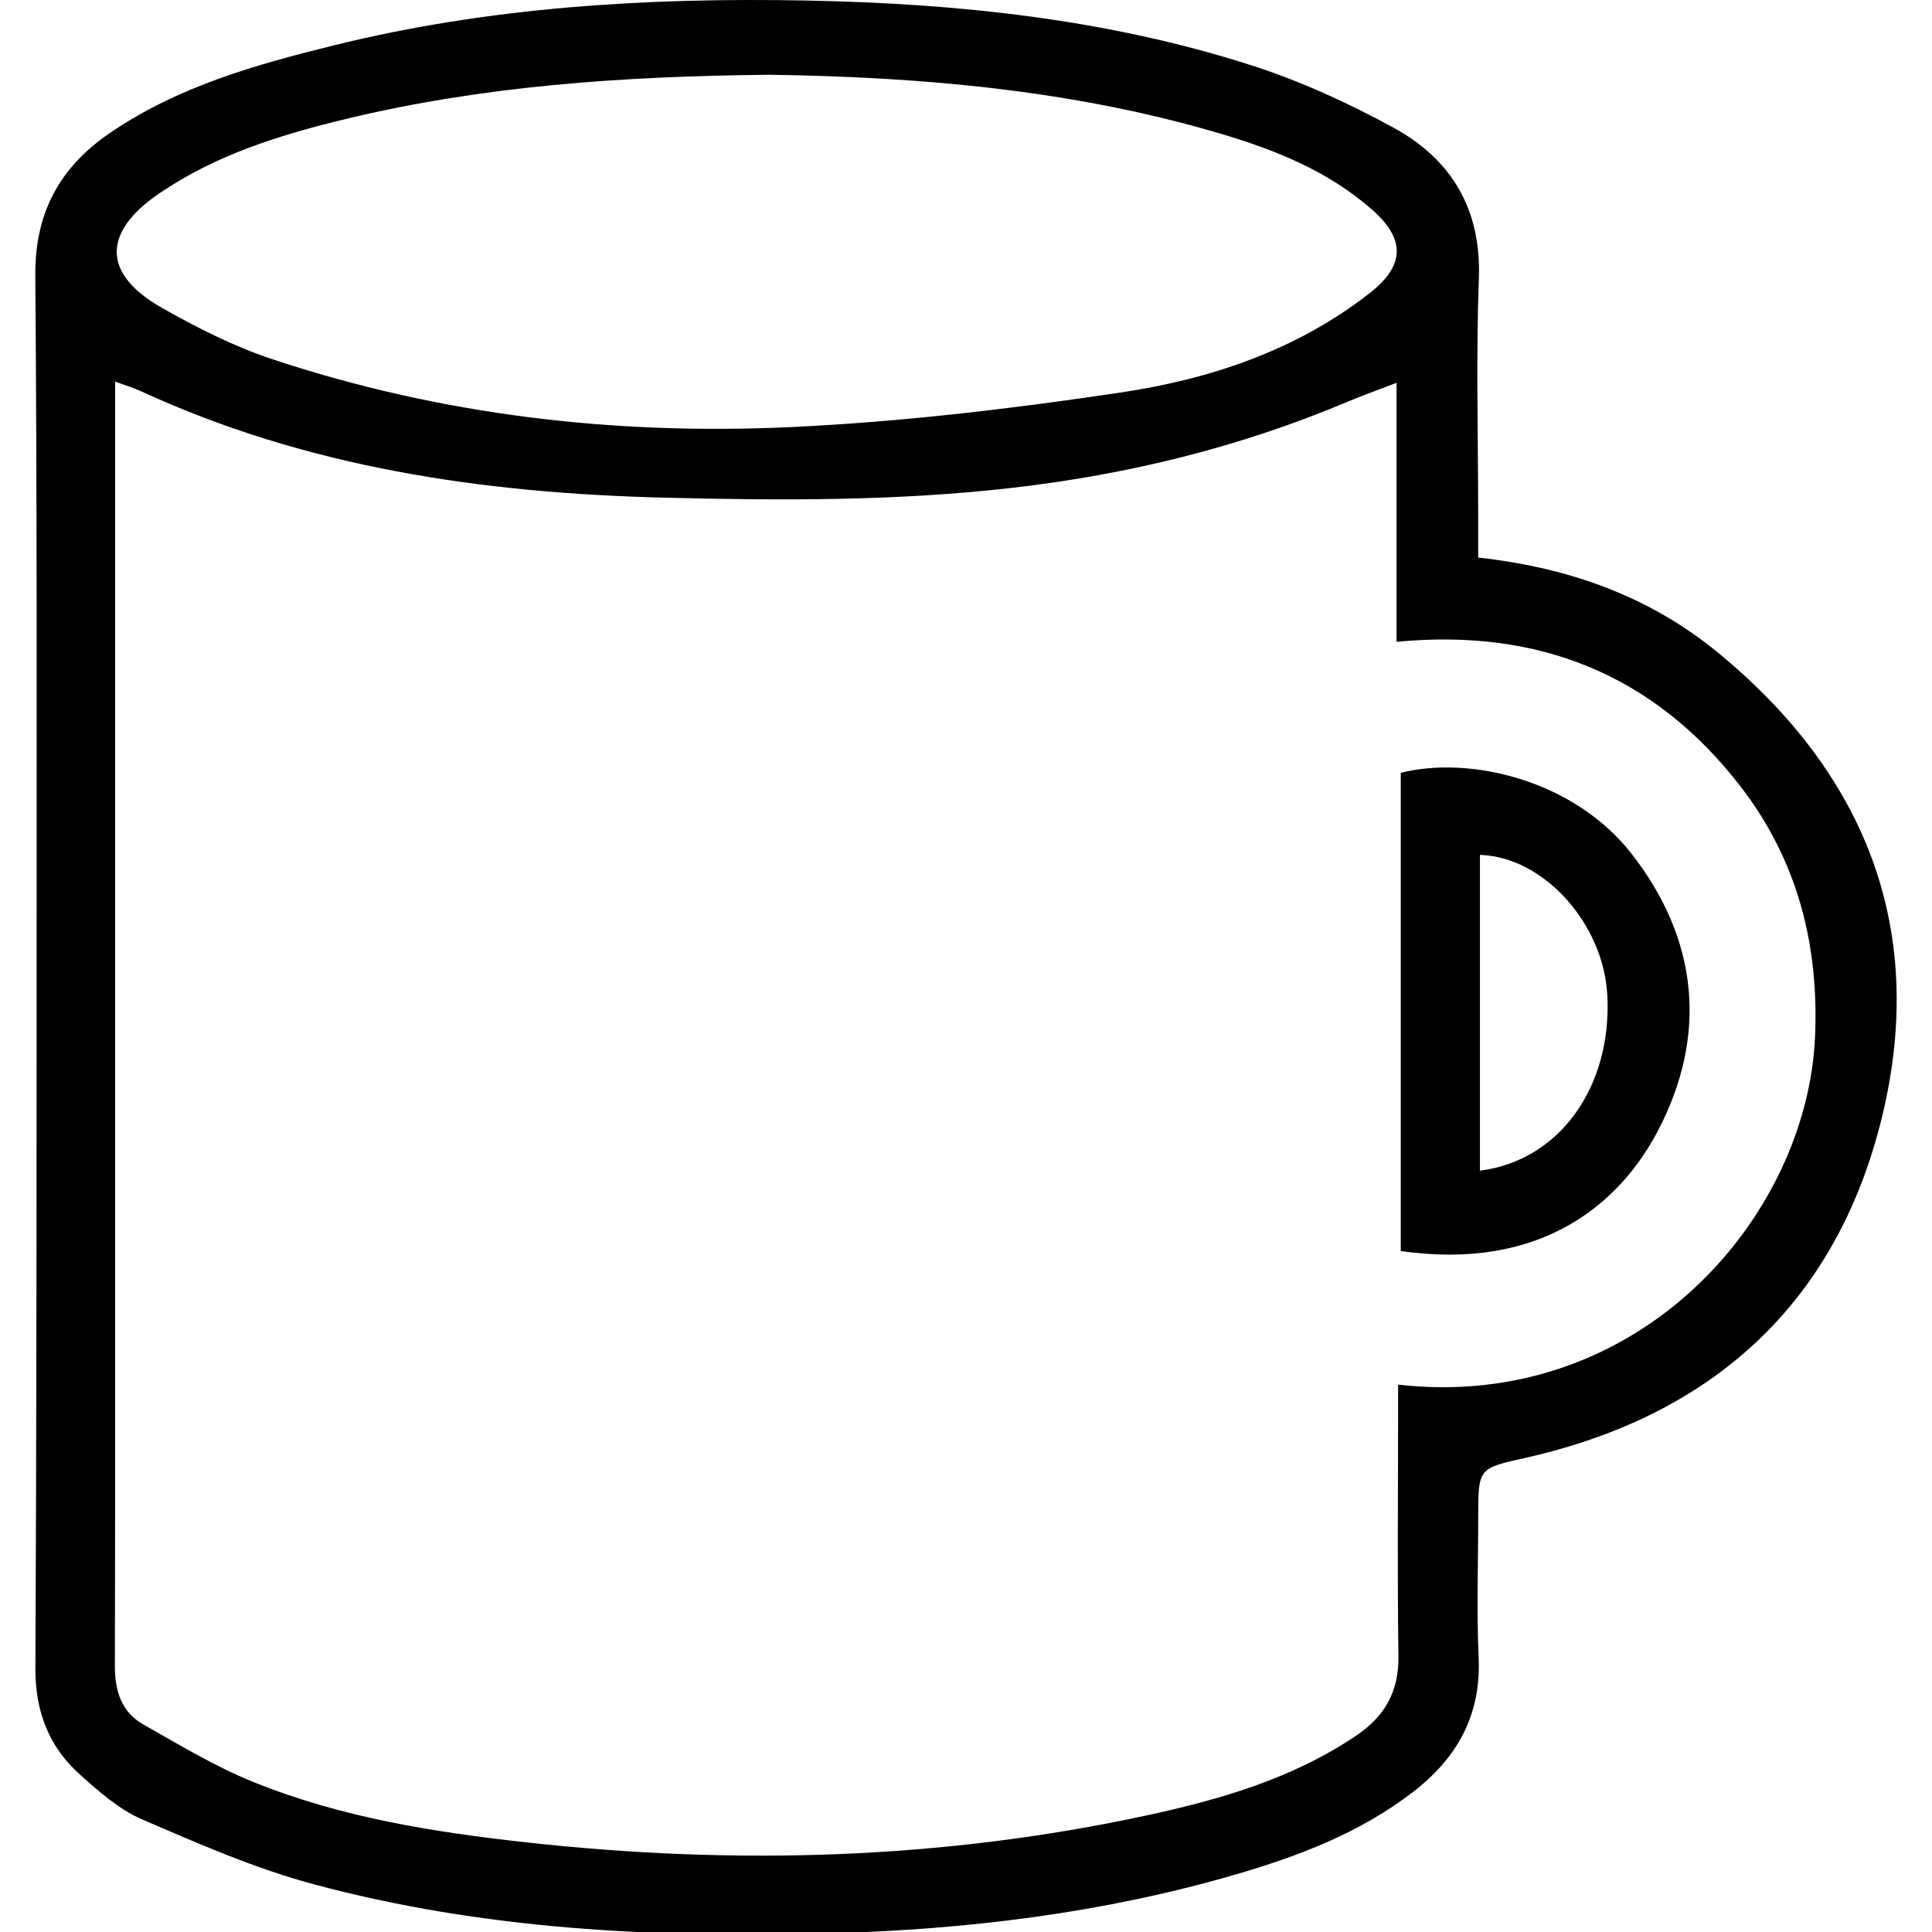 <?xml version="1.0" encoding="utf-8"?>
<!-- Generator: Adobe Illustrator 17.0.0, SVG Export Plug-In . SVG Version: 6.00 Build 0)  -->
<!DOCTYPE svg PUBLIC "-//W3C//DTD SVG 1.1//EN" "http://www.w3.org/Graphics/SVG/1.1/DTD/svg11.dtd">
<svg version="1.1" id="Layer_1" xmlns="http://www.w3.org/2000/svg" xmlns:xlink="http://www.w3.org/1999/xlink" x="0px" y="0px"
	 width="96px" height="96px" viewBox="0 0 96 96" enable-background="new 0 0 96 96" xml:space="preserve">
<g>
	<rect x="0" y="0.063" fill="none" width="96" height="96"/>
	<g>
		<path d="M73.45,27.705c4.537,0.5,8.518,1.94,11.896,4.709c7.345,6.02,10.426,13.762,8.178,23.054
			c-2.237,9.244-8.381,14.855-17.663,16.957c-2.396,0.543-2.41,0.478-2.41,2.976c0,2.315-0.084,4.634,0.022,6.944
			c0.132,2.865-1.056,5-3.26,6.697c-2.655,2.045-5.715,3.201-8.888,4.121c-6.552,1.901-13.266,2.714-20.062,2.903
			c-8.673,0.241-17.306-0.18-25.725-2.452c-2.915-0.787-5.723-2.019-8.504-3.222c-1.122-0.485-2.107-1.365-3.04-2.194
			c-1.565-1.391-2.245-3.155-2.235-5.302c0.06-12.509,0.059-25.019,0.06-37.528c0.001-10.56,0.021-21.12-0.065-31.679
			C1.73,10.585,2.957,8.319,5.459,6.609c3.385-2.313,7.248-3.398,11.151-4.361c7.703-1.899,15.55-2.374,23.448-2.222
			c7.493,0.144,14.916,0.913,22.084,3.207c2.452,0.785,4.843,1.877,7.105,3.114c2.876,1.574,4.364,4.045,4.237,7.496
			c-0.146,3.934-0.034,7.878-0.034,11.818C73.45,26.306,73.45,26.95,73.45,27.705z M69.47,68.803
			c11.914,1.351,20.325-8.271,20.719-17.296c0.2-4.588-0.888-8.79-3.715-12.444c-4.295-5.554-10.041-7.853-17.079-7.171
			c0-4.371,0-8.542,0-12.87c-0.927,0.357-1.721,0.639-2.497,0.966c-5.311,2.235-10.842,3.588-16.562,4.248
			c-5.784,0.668-11.576,0.638-17.385,0.491c-8.969-0.227-17.699-1.492-25.931-5.281c-0.381-0.175-0.788-0.295-1.3-0.484
			c0,0.682,0,1.167,0,1.652c0,12.025,0,24.049,0,36.074c0,8.694,0.009,17.387-0.011,26.081c-0.003,1.231,0.309,2.293,1.401,2.911
			c1.794,1.016,3.577,2.097,5.479,2.867c4.358,1.765,8.971,2.494,13.623,3.006c10.324,1.137,20.591,0.85,30.761-1.345
			c3.651-0.788,7.236-1.824,10.403-3.956c1.441-0.97,2.138-2.205,2.112-3.97c-0.059-4.021-0.018-8.043-0.018-12.065
			C69.47,69.776,69.47,69.337,69.47,68.803z M38.222,3.715c-7.364,0.074-14.233,0.561-20.983,2.184
			c-3.288,0.79-6.497,1.781-9.328,3.713c-2.836,1.936-2.831,3.999,0.126,5.679c1.754,0.996,3.59,1.925,5.498,2.559
			c8.37,2.78,17.027,3.782,25.794,3.37c5.46-0.256,10.92-0.905,16.33-1.712c4.471-0.666,8.763-2.094,12.414-4.955
			c1.74-1.363,1.764-2.67,0.12-4.122c-2.184-1.929-4.824-2.983-7.555-3.792C53.18,4.429,45.508,3.817,38.222,3.715z"/>
		<path d="M69.604,62.162c0-7.979,0-15.875,0-23.758c3.376-0.865,8.581,0.327,11.461,4.011c3.332,4.261,3.818,9.059,1.273,13.854
			C80.463,59.801,76.576,63.167,69.604,62.162z M73.538,42.479c0,5.23,0,10.459,0,15.691c3.935-0.498,6.571-4.146,6.328-8.727
			C79.677,45.881,76.693,42.574,73.538,42.479z"/>
	</g>
</g>
</svg>

